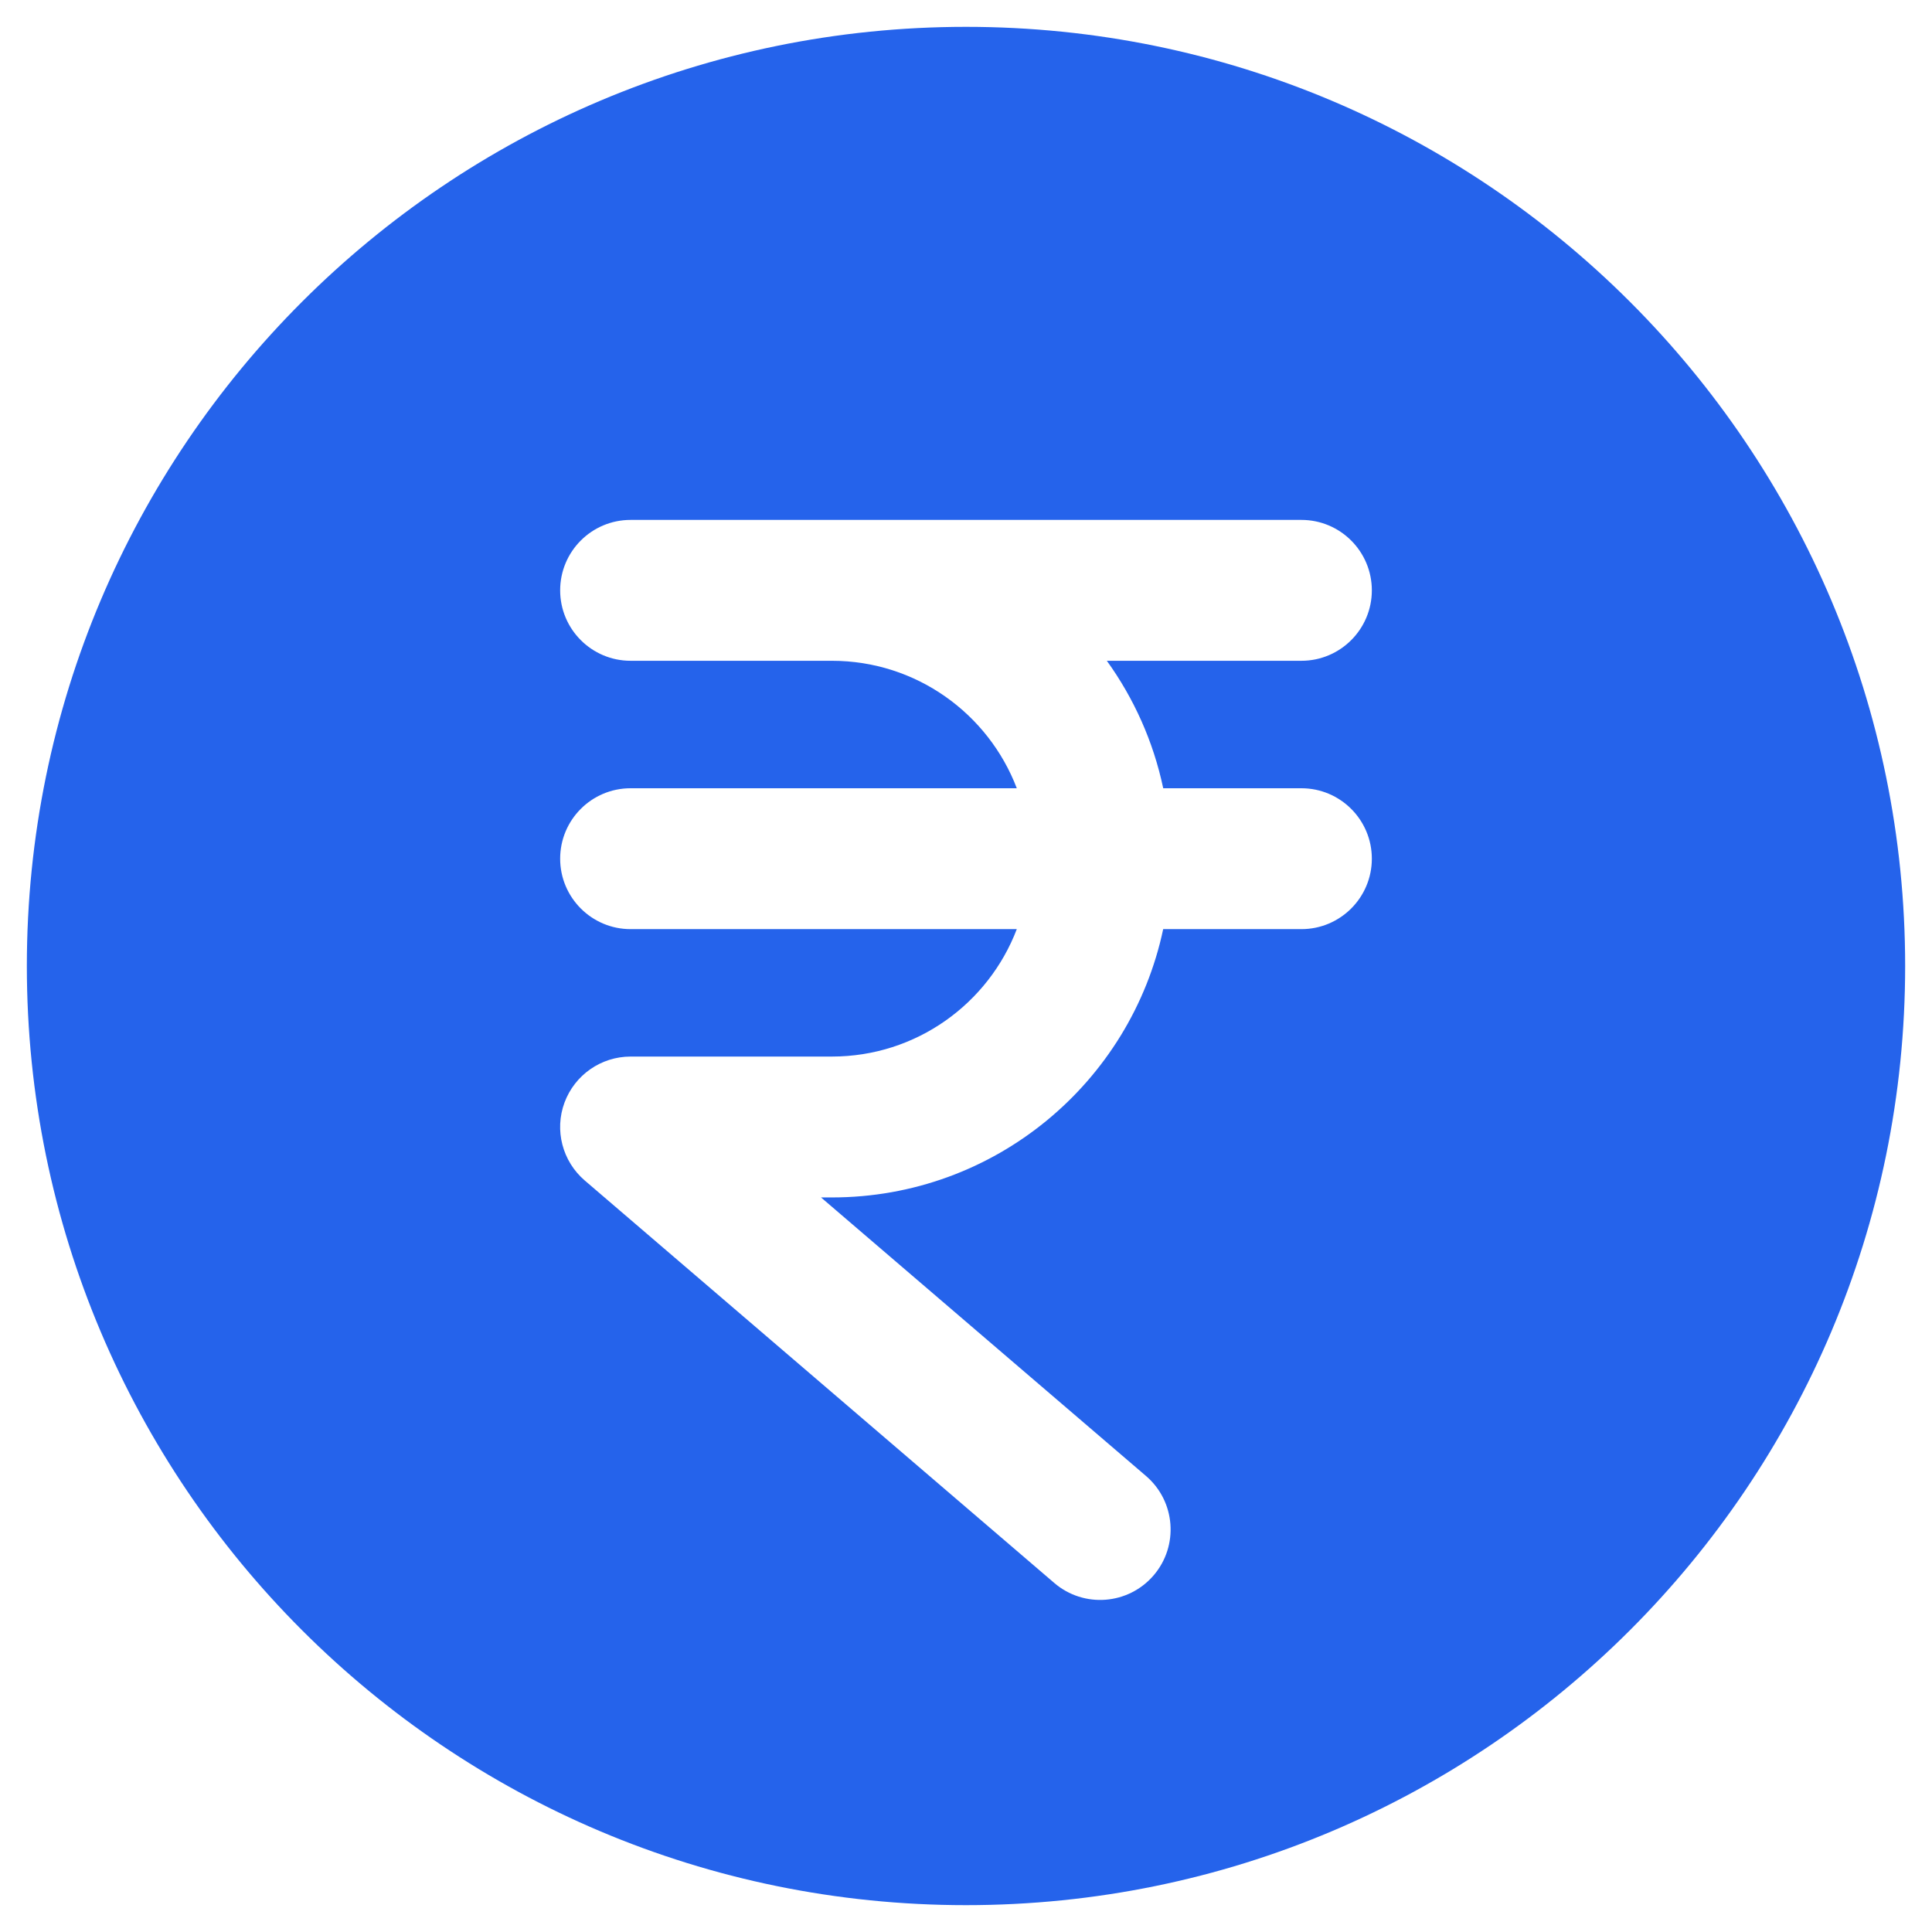 <svg width="48" height="48" viewBox="0 0 48 48" fill="none" xmlns="http://www.w3.org/2000/svg">
<path d="M24 0.667C36.887 0.667 47.333 11.113 47.333 24C47.333 36.887 36.887 47.333 24 47.333C11.113 47.333 0.667 36.887 0.667 24C0.667 11.113 11.113 0.667 24 0.667ZM15.667 12.917C14.7 12.917 13.917 13.7 13.917 14.667C13.917 15.633 14.701 16.417 15.667 16.417H20.667C22.766 16.417 24.556 17.733 25.262 19.584H15.667C14.7 19.584 13.917 20.367 13.917 21.334C13.917 22.3 14.701 23.084 15.667 23.084H25.262C24.556 24.935 22.765 26.25 20.667 26.25H15.667C14.935 26.25 14.28 26.706 14.025 27.393C13.771 28.079 13.972 28.852 14.528 29.329L26.194 39.329C26.928 39.958 28.033 39.872 28.662 39.139C29.291 38.405 29.206 37.3 28.473 36.671L20.398 29.75H20.667C24.715 29.75 28.094 26.892 28.899 23.084H32.333C33.299 23.084 34.083 22.3 34.083 21.334C34.083 20.368 33.299 19.584 32.333 19.584H28.9C28.655 18.422 28.17 17.348 27.499 16.417H32.333C33.299 16.417 34.083 15.633 34.083 14.667C34.083 13.701 33.299 12.917 32.333 12.917H15.667Z" fill="#2563EB"/>
</svg>
